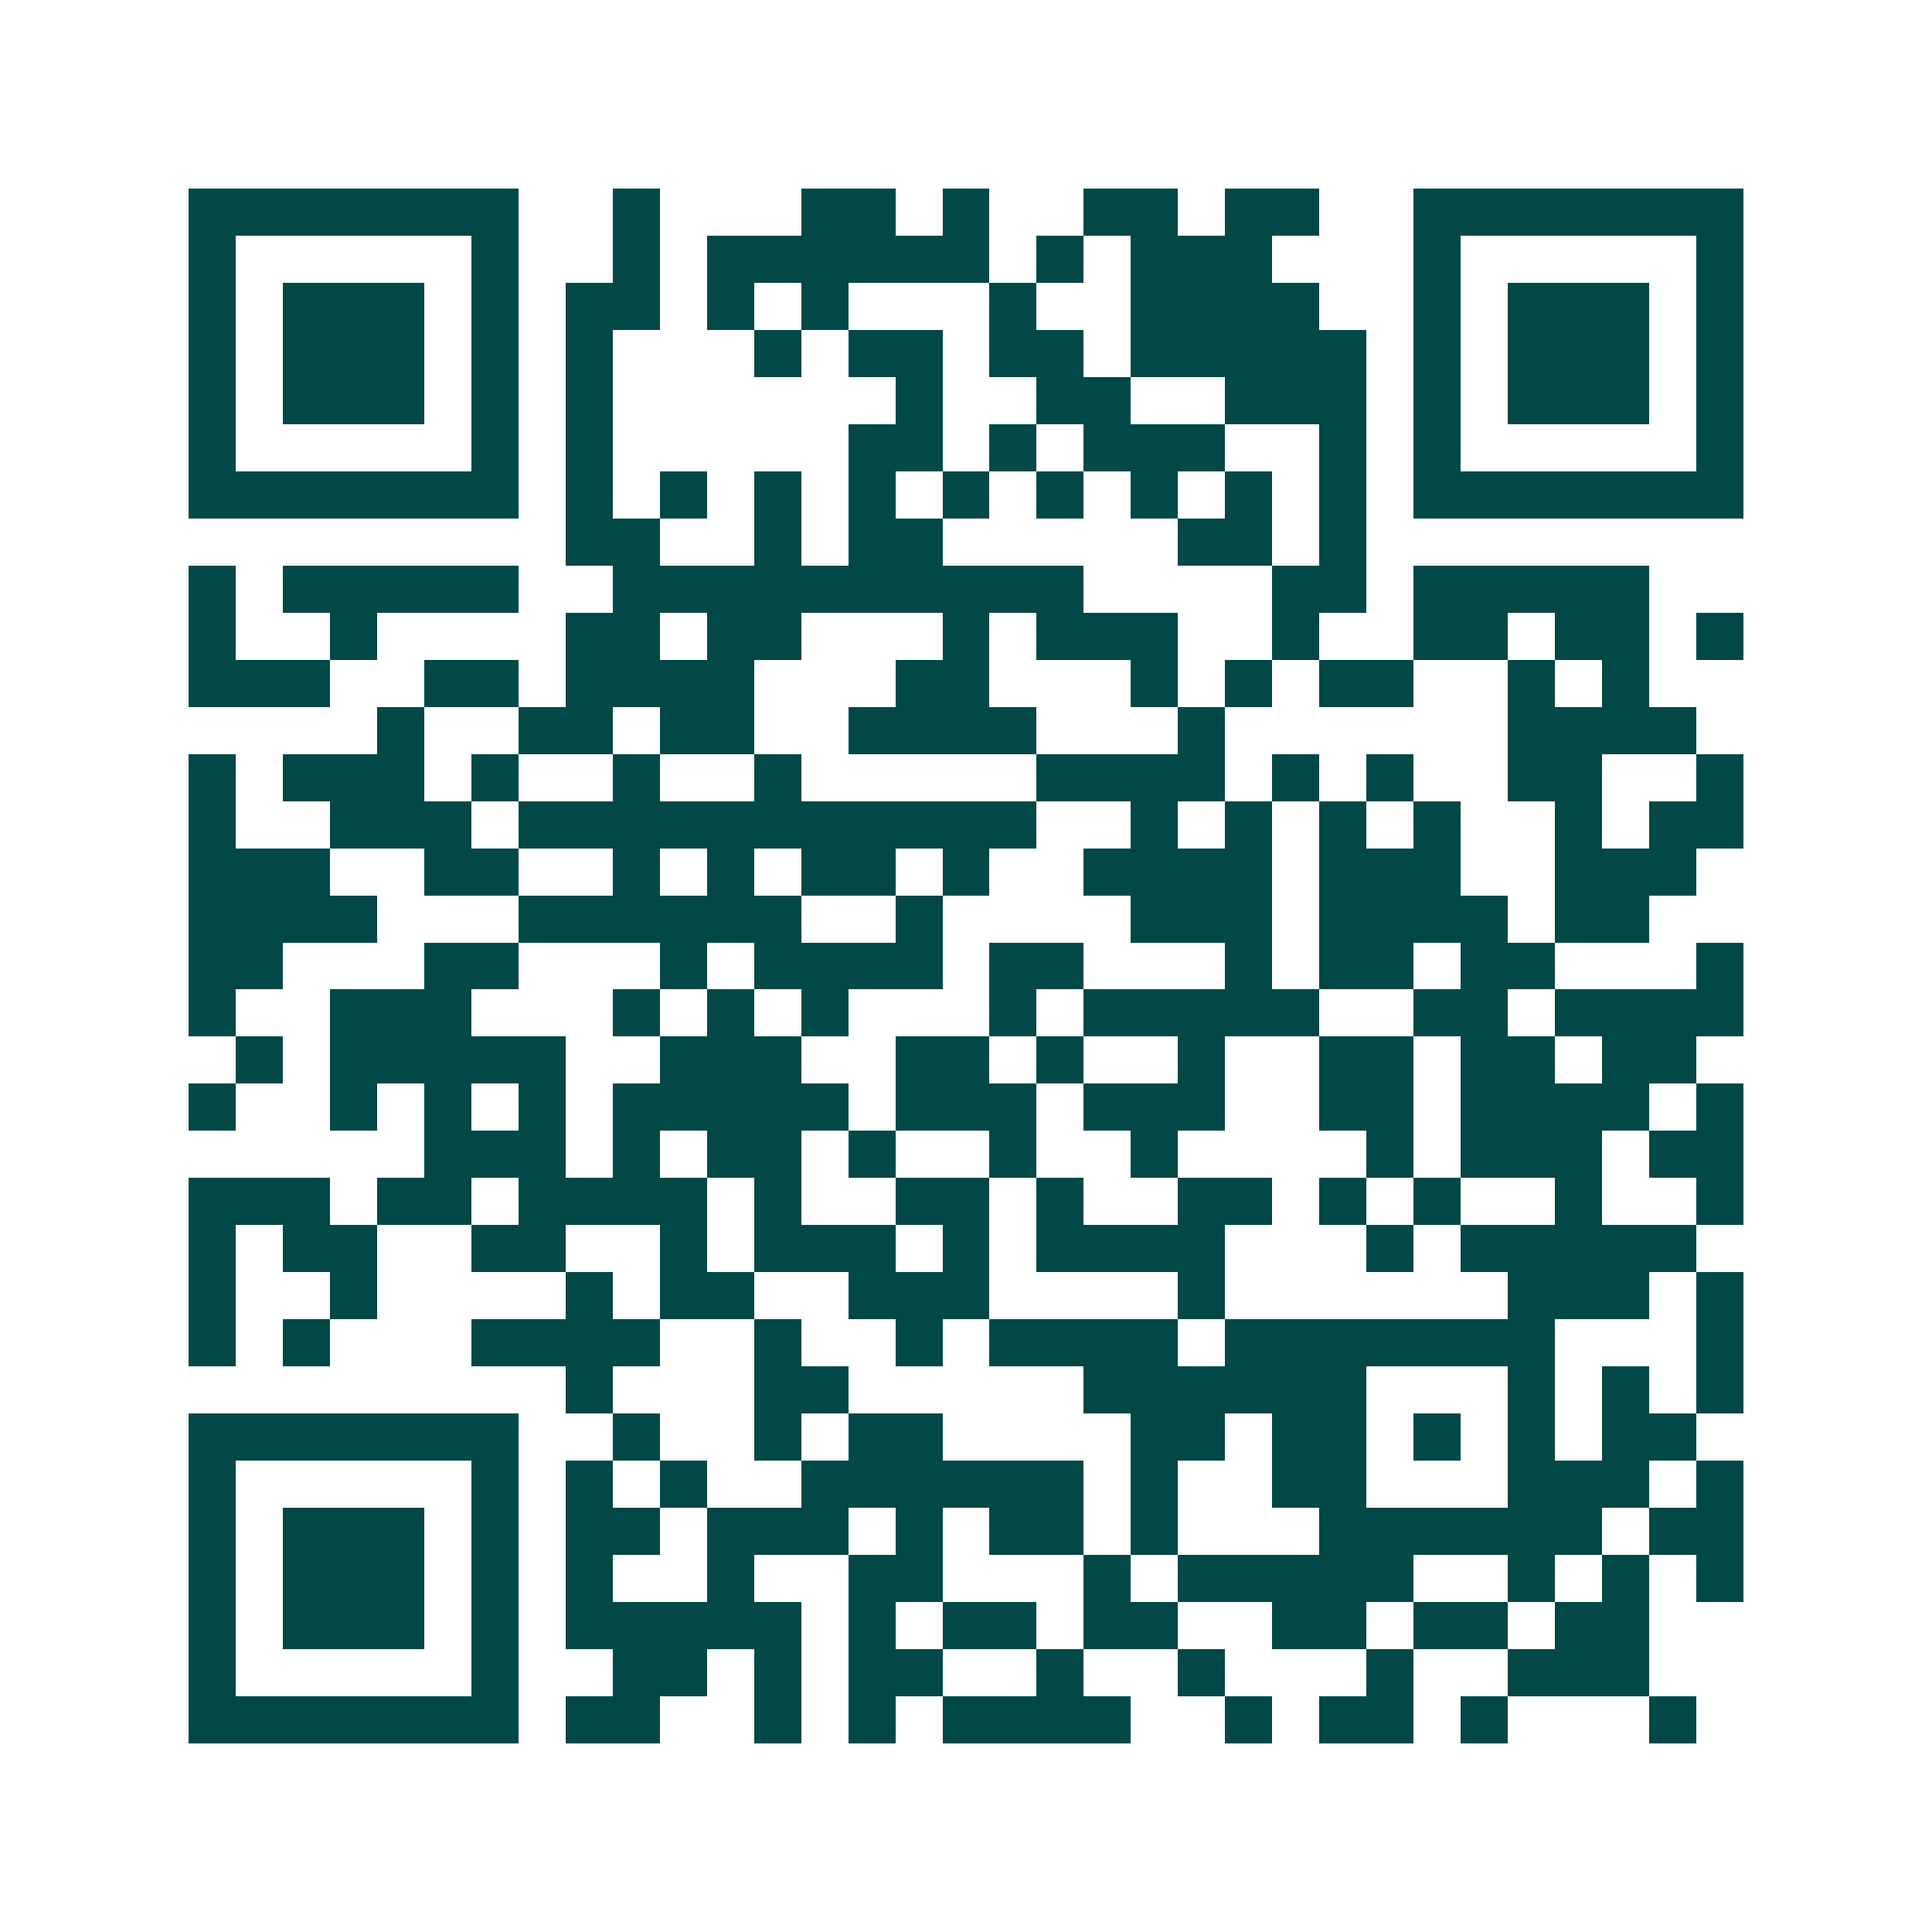 <svg xmlns="http://www.w3.org/2000/svg" width="200" height="200" viewBox="0 0 41 41" shape-rendering="crispEdges"><path fill="#ffffff" d="M0 0h41v41H0z"/><path stroke="#014847" d="M4 4.5h7m2 0h1m3 0h2m1 0h1m2 0h2m1 0h2m2 0h7M4 5.5h1m5 0h1m2 0h1m1 0h6m1 0h1m1 0h3m3 0h1m5 0h1M4 6.5h1m1 0h3m1 0h1m1 0h2m1 0h1m1 0h1m3 0h1m2 0h4m2 0h1m1 0h3m1 0h1M4 7.5h1m1 0h3m1 0h1m1 0h1m3 0h1m1 0h2m1 0h2m1 0h5m1 0h1m1 0h3m1 0h1M4 8.5h1m1 0h3m1 0h1m1 0h1m6 0h1m2 0h2m2 0h3m1 0h1m1 0h3m1 0h1M4 9.5h1m5 0h1m1 0h1m5 0h2m1 0h1m1 0h3m2 0h1m1 0h1m5 0h1M4 10.5h7m1 0h1m1 0h1m1 0h1m1 0h1m1 0h1m1 0h1m1 0h1m1 0h1m1 0h1m1 0h7M12 11.5h2m2 0h1m1 0h2m5 0h2m1 0h1M4 12.5h1m1 0h5m2 0h10m4 0h2m1 0h5M4 13.5h1m2 0h1m4 0h2m1 0h2m3 0h1m1 0h3m2 0h1m2 0h2m1 0h2m1 0h1M4 14.5h3m2 0h2m1 0h4m3 0h2m3 0h1m1 0h1m1 0h2m2 0h1m1 0h1M8 15.5h1m2 0h2m1 0h2m2 0h4m3 0h1m6 0h4M4 16.5h1m1 0h3m1 0h1m2 0h1m2 0h1m5 0h4m1 0h1m1 0h1m2 0h2m2 0h1M4 17.5h1m2 0h3m1 0h11m2 0h1m1 0h1m1 0h1m1 0h1m2 0h1m1 0h2M4 18.5h3m2 0h2m2 0h1m1 0h1m1 0h2m1 0h1m2 0h4m1 0h3m2 0h3M4 19.5h4m3 0h6m2 0h1m4 0h3m1 0h4m1 0h2M4 20.5h2m3 0h2m3 0h1m1 0h4m1 0h2m3 0h1m1 0h2m1 0h2m3 0h1M4 21.5h1m2 0h3m3 0h1m1 0h1m1 0h1m3 0h1m1 0h5m2 0h2m1 0h4M5 22.5h1m1 0h5m2 0h3m2 0h2m1 0h1m2 0h1m2 0h2m1 0h2m1 0h2M4 23.5h1m2 0h1m1 0h1m1 0h1m1 0h5m1 0h3m1 0h3m2 0h2m1 0h4m1 0h1M9 24.5h3m1 0h1m1 0h2m1 0h1m2 0h1m2 0h1m4 0h1m1 0h3m1 0h2M4 25.5h3m1 0h2m1 0h4m1 0h1m2 0h2m1 0h1m2 0h2m1 0h1m1 0h1m2 0h1m2 0h1M4 26.5h1m1 0h2m2 0h2m2 0h1m1 0h3m1 0h1m1 0h4m3 0h1m1 0h5M4 27.5h1m2 0h1m4 0h1m1 0h2m2 0h3m4 0h1m6 0h3m1 0h1M4 28.5h1m1 0h1m3 0h4m2 0h1m2 0h1m1 0h4m1 0h7m3 0h1M12 29.5h1m3 0h2m5 0h6m3 0h1m1 0h1m1 0h1M4 30.5h7m2 0h1m2 0h1m1 0h2m4 0h2m1 0h2m1 0h1m1 0h1m1 0h2M4 31.5h1m5 0h1m1 0h1m1 0h1m2 0h6m1 0h1m2 0h2m3 0h3m1 0h1M4 32.5h1m1 0h3m1 0h1m1 0h2m1 0h3m1 0h1m1 0h2m1 0h1m3 0h6m1 0h2M4 33.5h1m1 0h3m1 0h1m1 0h1m2 0h1m2 0h2m3 0h1m1 0h5m2 0h1m1 0h1m1 0h1M4 34.5h1m1 0h3m1 0h1m1 0h5m1 0h1m1 0h2m1 0h2m2 0h2m1 0h2m1 0h2M4 35.5h1m5 0h1m2 0h2m1 0h1m1 0h2m2 0h1m2 0h1m3 0h1m2 0h3M4 36.5h7m1 0h2m2 0h1m1 0h1m1 0h4m2 0h1m1 0h2m1 0h1m3 0h1"/></svg>
